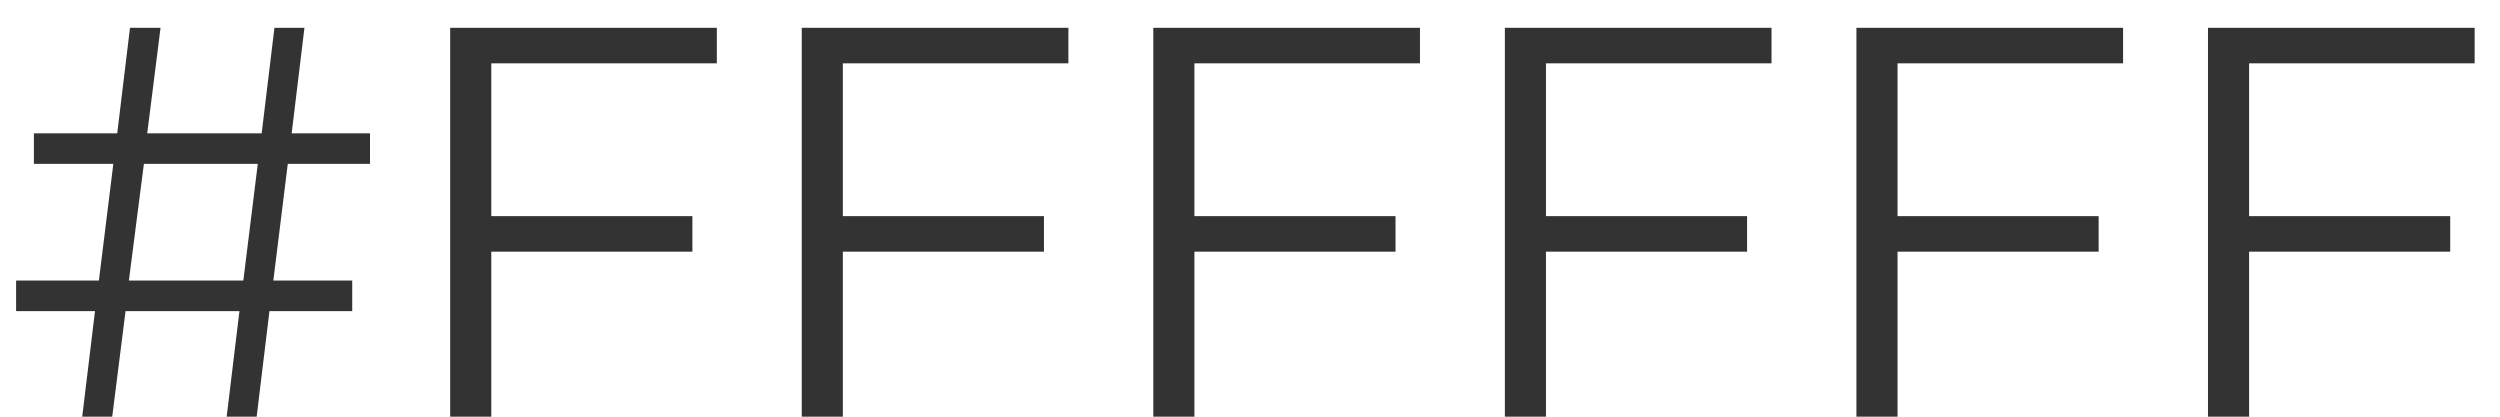 <?xml version="1.0" encoding="UTF-8"?> <svg xmlns="http://www.w3.org/2000/svg" width="72" height="12" viewBox="0 0 72 12" fill="none"> <path d="M8.288 4.72L7.872 8.08H10.144V8.96H7.76L7.392 12H6.528L6.896 8.96H3.616L3.232 12H2.368L2.736 8.96H0.464V8.08H2.848L3.264 4.72H0.976V3.84H3.376L3.744 0.8H4.624L4.24 3.84H7.536L7.904 0.8H8.768L8.4 3.84H10.656V4.72H8.288ZM7.424 4.72H4.144L3.712 8.08H7.008L7.424 4.72ZM14.149 1.824V6.224H19.941V7.248H14.149V12H12.965V0.8H20.645V1.824H14.149ZM24.274 1.824V6.224H30.066V7.248H24.274V12H23.09V0.8H30.77V1.824H24.274ZM34.399 1.824V6.224H40.191V7.248H34.399V12H33.215V0.8H40.895V1.824H34.399ZM44.524 1.824V6.224H50.316V7.248H44.524V12H43.34V0.8H51.02V1.824H44.524ZM54.649 1.824V6.224H60.441V7.248H54.649V12H53.465V0.8H61.145V1.824H54.649ZM64.774 1.824V6.224H70.566V7.248H64.774V12H63.59V0.8H71.27V1.824H64.774Z" fill="#333333"></path> </svg> 